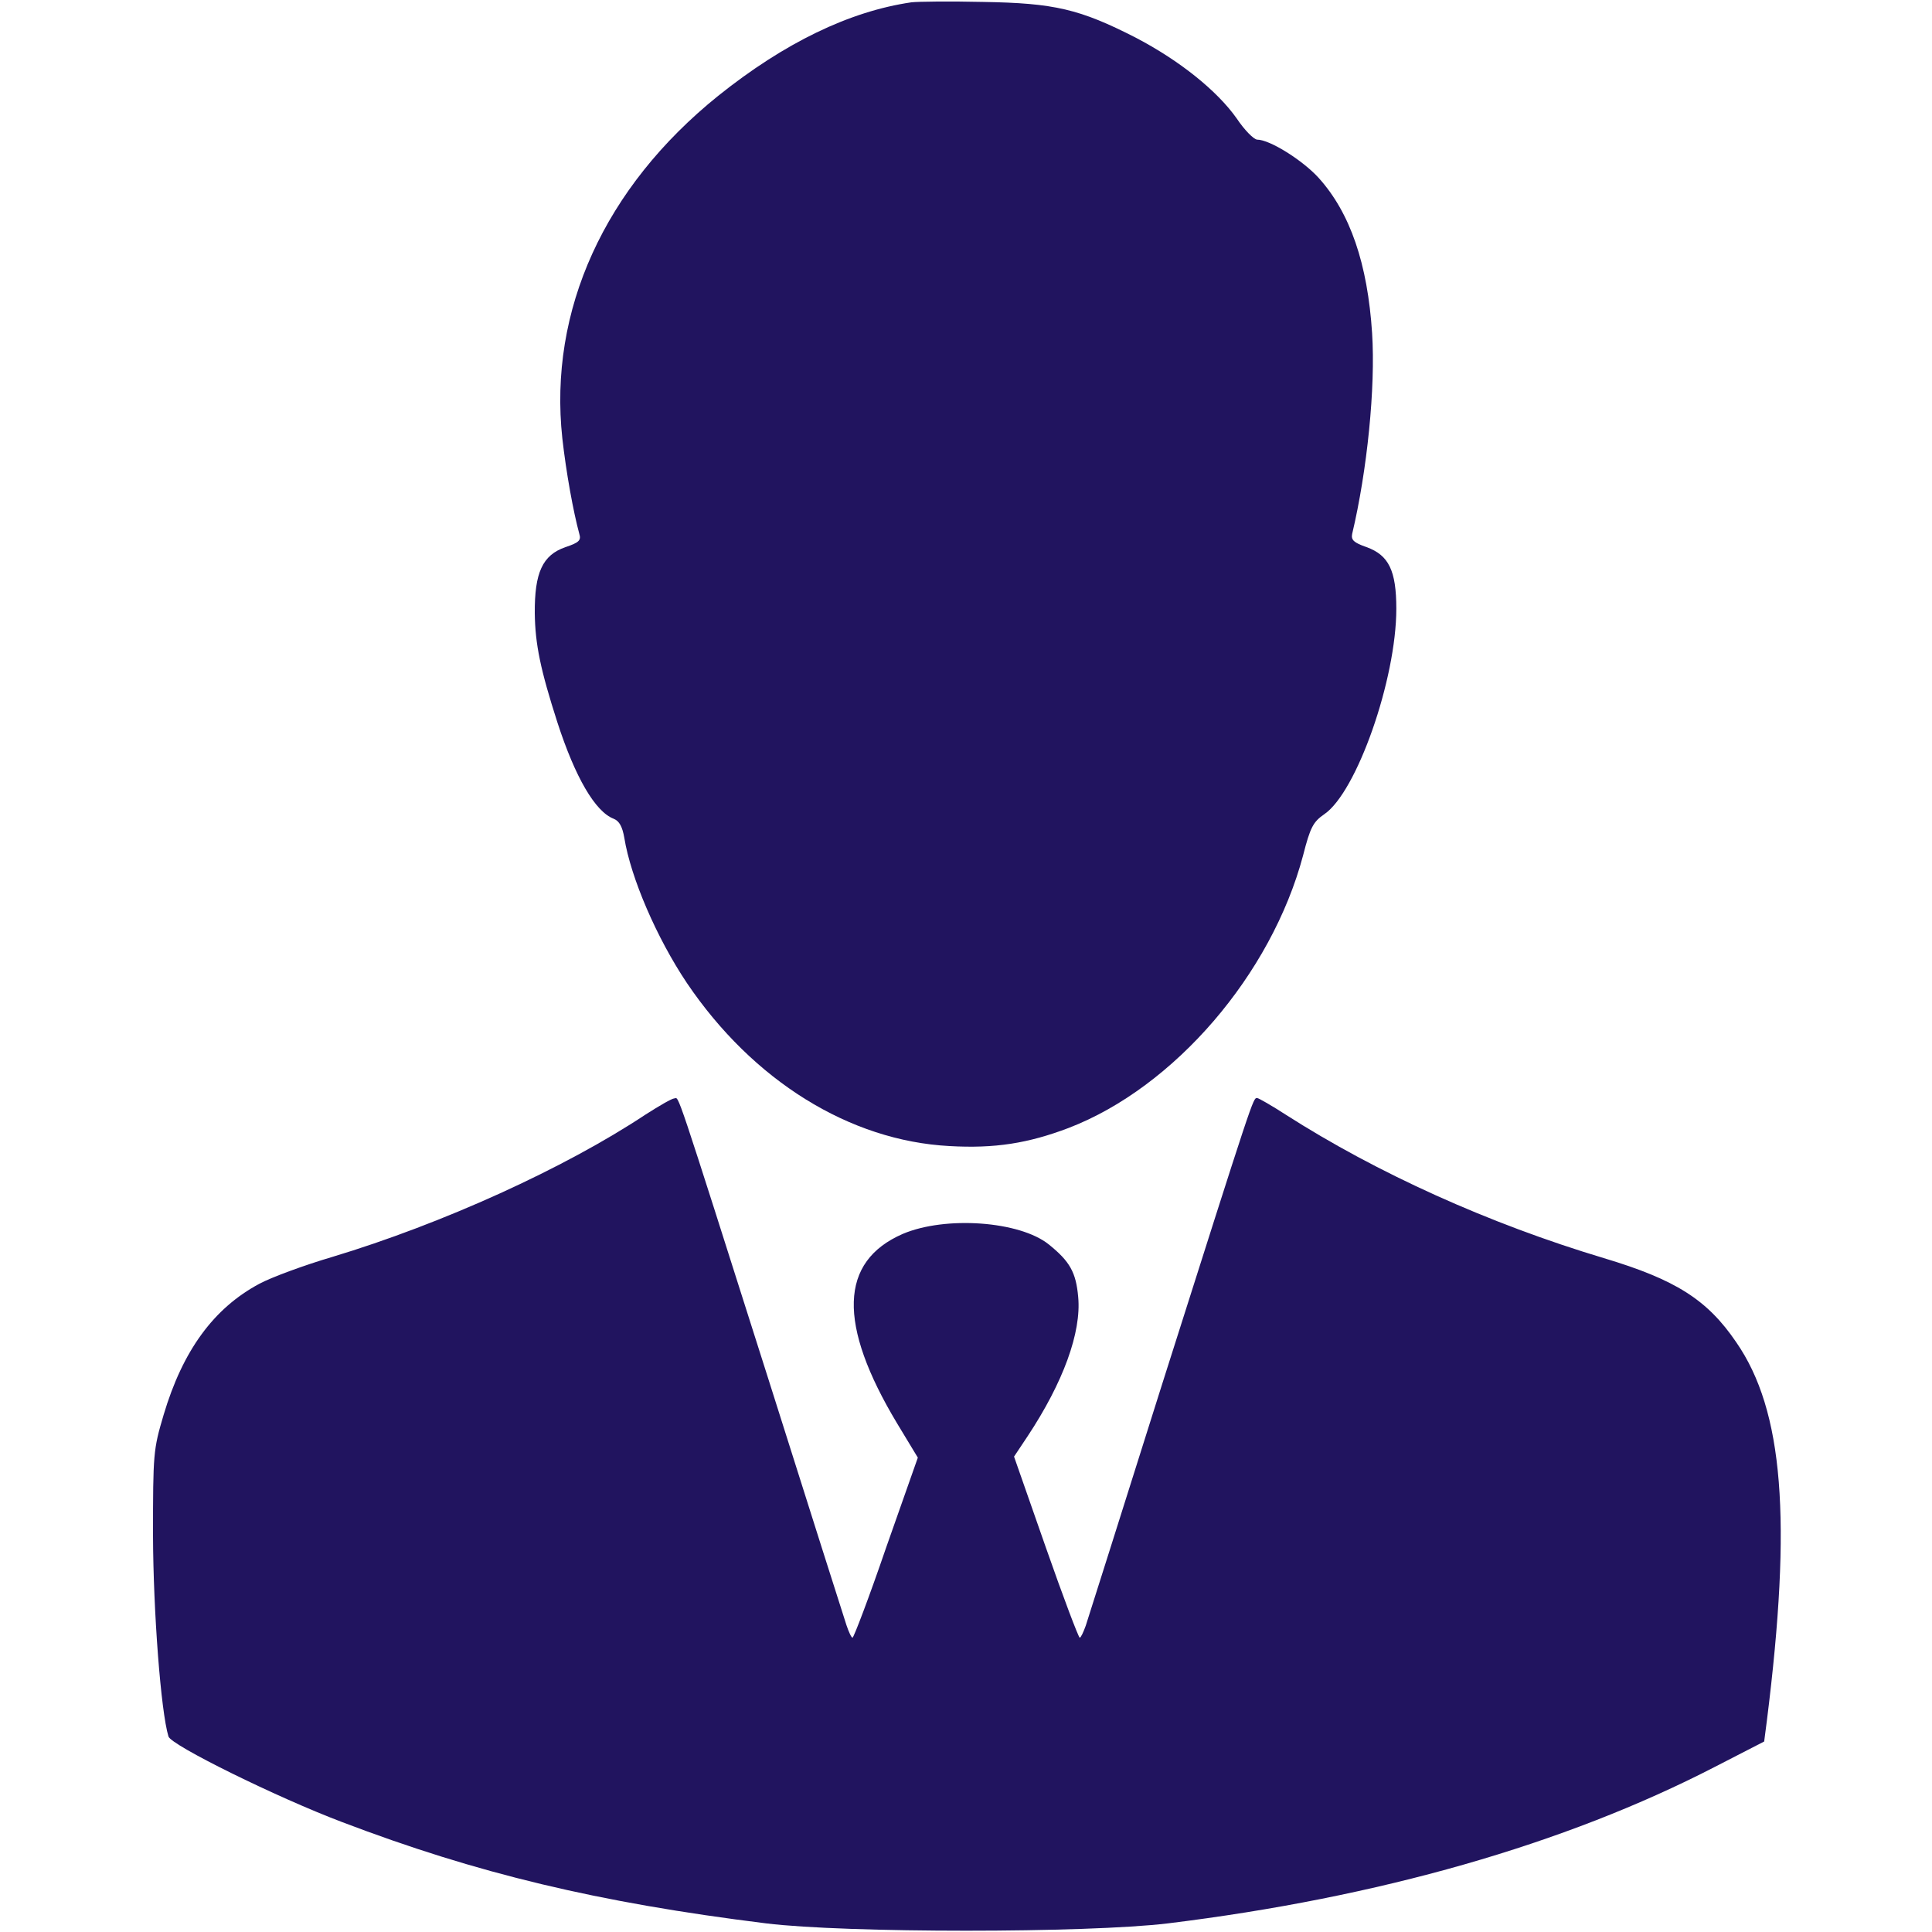 <?xml version="1.0" encoding="UTF-8"?> <svg xmlns="http://www.w3.org/2000/svg" width="15" height="15" viewBox="0 0 15 15" fill="none"> <path d="M7.076 0.018C6.596 0.088 6.092 0.331 5.576 0.744C4.692 1.456 4.258 2.411 4.366 3.404C4.396 3.671 4.451 3.973 4.498 4.146C4.513 4.195 4.495 4.213 4.39 4.248C4.211 4.31 4.15 4.447 4.152 4.761C4.155 5.001 4.196 5.2 4.328 5.61C4.466 6.035 4.621 6.302 4.765 6.357C4.809 6.375 4.832 6.419 4.847 6.504C4.897 6.815 5.099 7.283 5.333 7.632C5.846 8.391 6.596 8.857 7.372 8.898C7.724 8.918 7.982 8.877 8.298 8.757C9.118 8.441 9.871 7.565 10.117 6.642C10.173 6.422 10.196 6.381 10.281 6.322C10.533 6.152 10.841 5.274 10.841 4.726C10.841 4.43 10.782 4.31 10.61 4.248C10.51 4.213 10.489 4.192 10.498 4.146C10.615 3.653 10.68 3.009 10.653 2.587C10.618 2.048 10.483 1.652 10.237 1.38C10.114 1.245 9.859 1.084 9.76 1.084C9.733 1.081 9.663 1.011 9.602 0.92C9.449 0.703 9.156 0.469 8.819 0.293C8.383 0.07 8.187 0.024 7.633 0.015C7.375 0.009 7.126 0.012 7.076 0.018Z" fill="#21145F"></path> <path d="M5.011 8.654C4.384 9.07 3.435 9.501 2.579 9.759C2.362 9.823 2.107 9.917 2.014 9.967C1.659 10.157 1.419 10.485 1.27 10.986C1.19 11.256 1.188 11.285 1.188 11.924C1.19 12.513 1.249 13.289 1.308 13.482C1.328 13.55 2.148 13.954 2.652 14.145C3.704 14.546 4.642 14.771 5.948 14.933C6.563 15.009 8.438 15.009 9.068 14.933C10.7 14.733 12.148 14.32 13.316 13.717L13.697 13.521L13.718 13.359C13.914 11.798 13.847 10.951 13.48 10.421C13.255 10.09 13.009 9.935 12.452 9.768C11.562 9.501 10.691 9.108 9.982 8.654C9.874 8.584 9.771 8.525 9.76 8.525C9.728 8.525 9.736 8.502 9.021 10.752C8.714 11.727 8.447 12.568 8.43 12.621C8.412 12.671 8.392 12.715 8.383 12.715C8.374 12.715 8.254 12.398 8.119 12.012L7.873 11.309L7.979 11.15C8.254 10.734 8.397 10.345 8.371 10.069C8.354 9.879 8.307 9.794 8.143 9.662C7.917 9.48 7.34 9.439 7.009 9.58C6.517 9.794 6.502 10.28 6.965 11.051L7.126 11.317L6.88 12.015C6.748 12.401 6.628 12.715 6.619 12.715C6.61 12.715 6.59 12.671 6.572 12.618C6.555 12.568 6.282 11.707 5.966 10.708C5.228 8.385 5.274 8.525 5.236 8.528C5.216 8.528 5.116 8.587 5.011 8.654Z" fill="#21145F"></path> </svg> 
